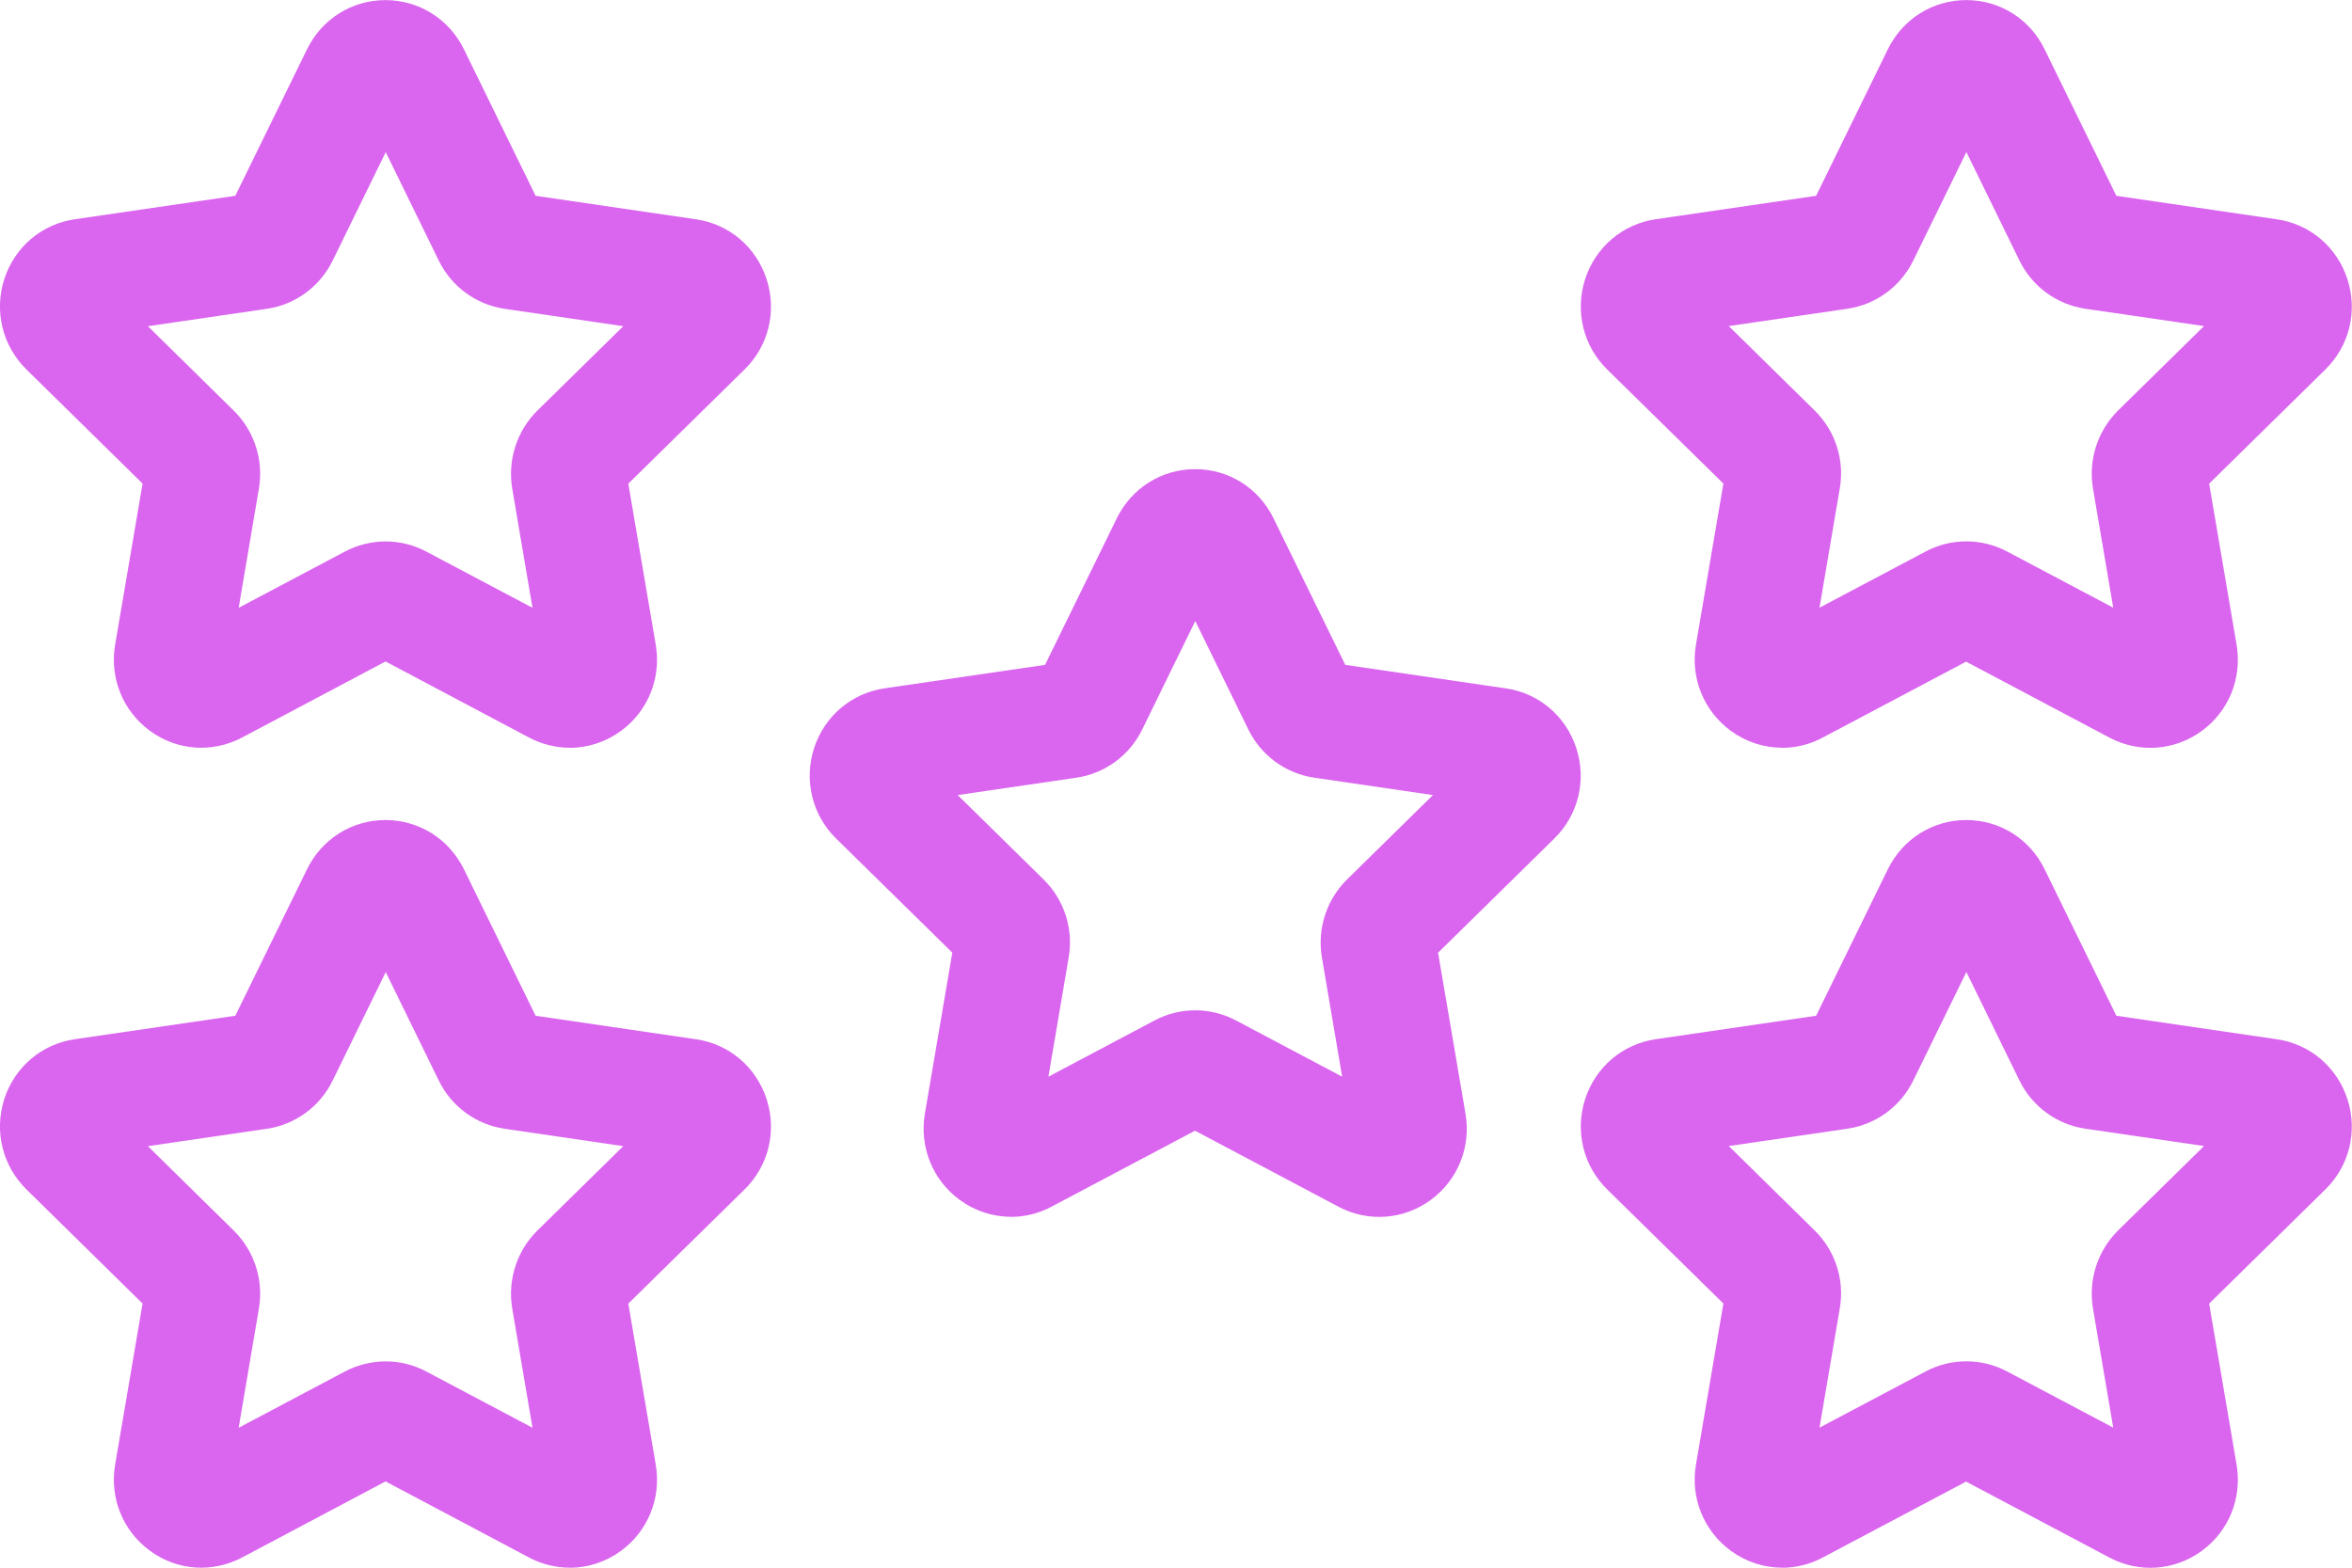 <svg width="87" height="58" viewBox="0 0 87 58" fill="none" xmlns="http://www.w3.org/2000/svg">
<g clip-path="url(#clip0_102_3995)">
<path d="M21.076 58C20.564 58 20.044 57.874 19.569 57.623L14.261 54.808L8.953 57.623C7.851 58.204 6.545 58.109 5.547 57.374C4.542 56.64 4.05 55.416 4.259 54.186L5.274 48.227L0.978 44.005C0.091 43.131 -0.223 41.853 0.158 40.663C0.543 39.474 1.544 38.624 2.772 38.447L8.704 37.58L11.358 32.158C11.907 31.036 13.02 30.339 14.258 30.339C15.495 30.339 16.608 31.036 17.158 32.155L19.812 37.58L25.747 38.45C26.971 38.627 27.973 39.477 28.357 40.667C28.741 41.856 28.428 43.138 27.538 44.008L23.241 48.23L24.256 54.189C24.465 55.42 23.973 56.644 22.968 57.378C22.402 57.793 21.737 58.003 21.07 58.003L21.076 58ZM5.47 42.404L8.646 45.528C9.409 46.279 9.756 47.357 9.577 48.41L8.828 52.823L12.757 50.742C13.705 50.243 14.831 50.243 15.768 50.742L19.697 52.823L18.948 48.414C18.77 47.357 19.117 46.279 19.876 45.528L23.056 42.404L18.665 41.761C17.61 41.605 16.699 40.939 16.23 39.977L14.268 35.965L12.305 39.977C11.836 40.939 10.926 41.605 9.874 41.761L5.476 42.404H5.47Z" fill="#DA65EF"/>
<path d="M65.92 58C65.252 58 64.588 57.789 64.022 57.374C63.02 56.64 62.524 55.416 62.733 54.186L63.748 48.227L59.452 44.008C58.565 43.138 58.252 41.856 58.633 40.667C59.017 39.477 60.019 38.627 61.246 38.447L67.178 37.58L69.832 32.158C70.382 31.036 71.495 30.339 72.732 30.339C73.97 30.339 75.083 31.036 75.629 32.158L78.283 37.58L84.221 38.45C85.445 38.627 86.447 39.477 86.831 40.667C87.216 41.856 86.902 43.138 86.012 44.008L81.716 48.23L82.731 54.189C82.94 55.42 82.448 56.644 81.443 57.378C80.441 58.112 79.133 58.207 78.037 57.63L72.725 54.815L67.418 57.626C66.942 57.881 66.423 58.003 65.91 58.003L65.92 58ZM72.736 50.365C73.251 50.365 73.771 50.491 74.24 50.739L78.168 52.819L77.419 48.41C77.241 47.353 77.588 46.276 78.347 45.524L81.527 42.4L77.133 41.758C76.077 41.602 75.167 40.935 74.698 39.973L72.736 35.962L70.773 39.973C70.304 40.935 69.394 41.602 68.341 41.758L63.947 42.4L67.124 45.524C67.89 46.276 68.237 47.357 68.052 48.414L67.303 52.819L71.231 50.739C71.704 50.487 72.219 50.365 72.736 50.365ZM71.805 34.058C71.805 34.058 71.805 34.058 71.805 34.062V34.058Z" fill="#DA65EF"/>
<path d="M21.076 27.664C20.564 27.664 20.044 27.538 19.569 27.287L14.261 24.472L8.953 27.287C7.851 27.868 6.545 27.773 5.547 27.039C4.542 26.304 4.05 25.081 4.259 23.85L5.274 17.891L0.978 13.669C0.091 12.795 -0.223 11.517 0.158 10.327C0.543 9.138 1.544 8.288 2.772 8.111L8.704 7.244L11.358 1.822C11.907 0.7 13.02 0.004 14.258 0.004C15.495 0.004 16.608 0.7 17.158 1.819L19.812 7.244L25.747 8.114C26.971 8.291 27.973 9.141 28.357 10.331C28.741 11.521 28.428 12.802 27.538 13.672L23.241 17.894L24.256 23.854C24.465 25.084 23.973 26.308 22.968 27.042C22.402 27.457 21.737 27.668 21.07 27.668L21.076 27.664ZM5.47 12.068L8.646 15.192C9.408 15.943 9.756 17.021 9.577 18.075L8.828 22.487L12.757 20.407C13.705 19.907 14.831 19.907 15.768 20.407L19.697 22.487L18.948 18.078C18.77 17.021 19.117 15.943 19.876 15.192L23.056 12.068L18.665 11.425C17.61 11.269 16.699 10.603 16.23 9.641L14.268 5.629L12.305 9.641C11.836 10.603 10.926 11.269 9.874 11.425L5.476 12.068H5.47Z" fill="#DA65EF"/>
<path d="M65.92 27.664C65.252 27.664 64.588 27.453 64.022 27.039C63.02 26.304 62.524 25.081 62.733 23.85L63.748 17.891L59.452 13.672C58.565 12.802 58.252 11.521 58.633 10.331C59.017 9.141 60.019 8.291 61.246 8.111L67.178 7.244L69.832 1.822C70.382 0.7 71.495 0.003 72.732 0.003C73.97 0.003 75.083 0.7 75.629 1.822L78.283 7.244L84.221 8.114C85.445 8.291 86.447 9.141 86.831 10.331C87.216 11.521 86.902 12.802 86.012 13.672L81.716 17.894L82.731 23.853C82.94 25.084 82.448 26.308 81.443 27.042C80.441 27.776 79.133 27.871 78.037 27.294L72.725 24.479L67.418 27.29C66.942 27.545 66.423 27.668 65.91 27.668L65.92 27.664ZM72.736 20.029C73.251 20.029 73.771 20.155 74.24 20.403L78.168 22.483L77.419 18.075C77.241 17.017 77.588 15.94 78.347 15.188L81.527 12.064L77.133 11.422C76.077 11.265 75.167 10.599 74.698 9.637L72.736 5.626L70.773 9.637C70.304 10.599 69.394 11.265 68.341 11.422L63.947 12.064L67.124 15.188C67.89 15.94 68.237 17.021 68.052 18.078L67.303 22.483L71.231 20.403C71.704 20.151 72.219 20.029 72.736 20.029ZM71.805 3.722C71.805 3.722 71.805 3.722 71.805 3.726V3.722Z" fill="#DA65EF"/>
<path d="M37.398 45.018C36.73 45.018 36.066 44.807 35.499 44.392C34.498 43.658 34.002 42.434 34.211 41.204L35.226 35.245L30.93 31.026C30.043 30.156 29.73 28.874 30.111 27.684C30.495 26.495 31.497 25.645 32.724 25.465L38.656 24.598L41.31 19.176C41.859 18.054 42.972 17.357 44.21 17.357C45.447 17.357 46.56 18.054 47.107 19.176L49.761 24.598L55.699 25.468C56.923 25.645 57.925 26.495 58.309 27.684C58.694 28.874 58.38 30.156 57.49 31.026L53.194 35.248L54.209 41.207C54.418 42.438 53.925 43.661 52.92 44.396C51.919 45.13 50.61 45.225 49.514 44.647L44.203 41.833L38.895 44.644C38.42 44.899 37.9 45.021 37.388 45.021L37.398 45.018ZM44.213 37.379C44.729 37.379 45.248 37.505 45.717 37.753L49.646 39.834L48.897 35.425C48.718 34.368 49.066 33.29 49.825 32.539L53.005 29.415L48.611 28.772C47.555 28.616 46.645 27.95 46.176 26.988L44.213 22.976L42.251 26.988C41.782 27.95 40.871 28.616 39.819 28.772L35.425 29.415L38.602 32.539C39.367 33.29 39.715 34.371 39.529 35.428L38.781 39.834L42.709 37.753C43.181 37.502 43.697 37.379 44.213 37.379ZM43.279 21.073C43.279 21.073 43.279 21.073 43.279 21.076V21.073Z" fill="#DA65EF"/>
</g>
<defs>
<clipPath id="clip0_102_3995">
<rect width="87" height="58" fill="white"/>
</clipPath>
</defs>
</svg>
